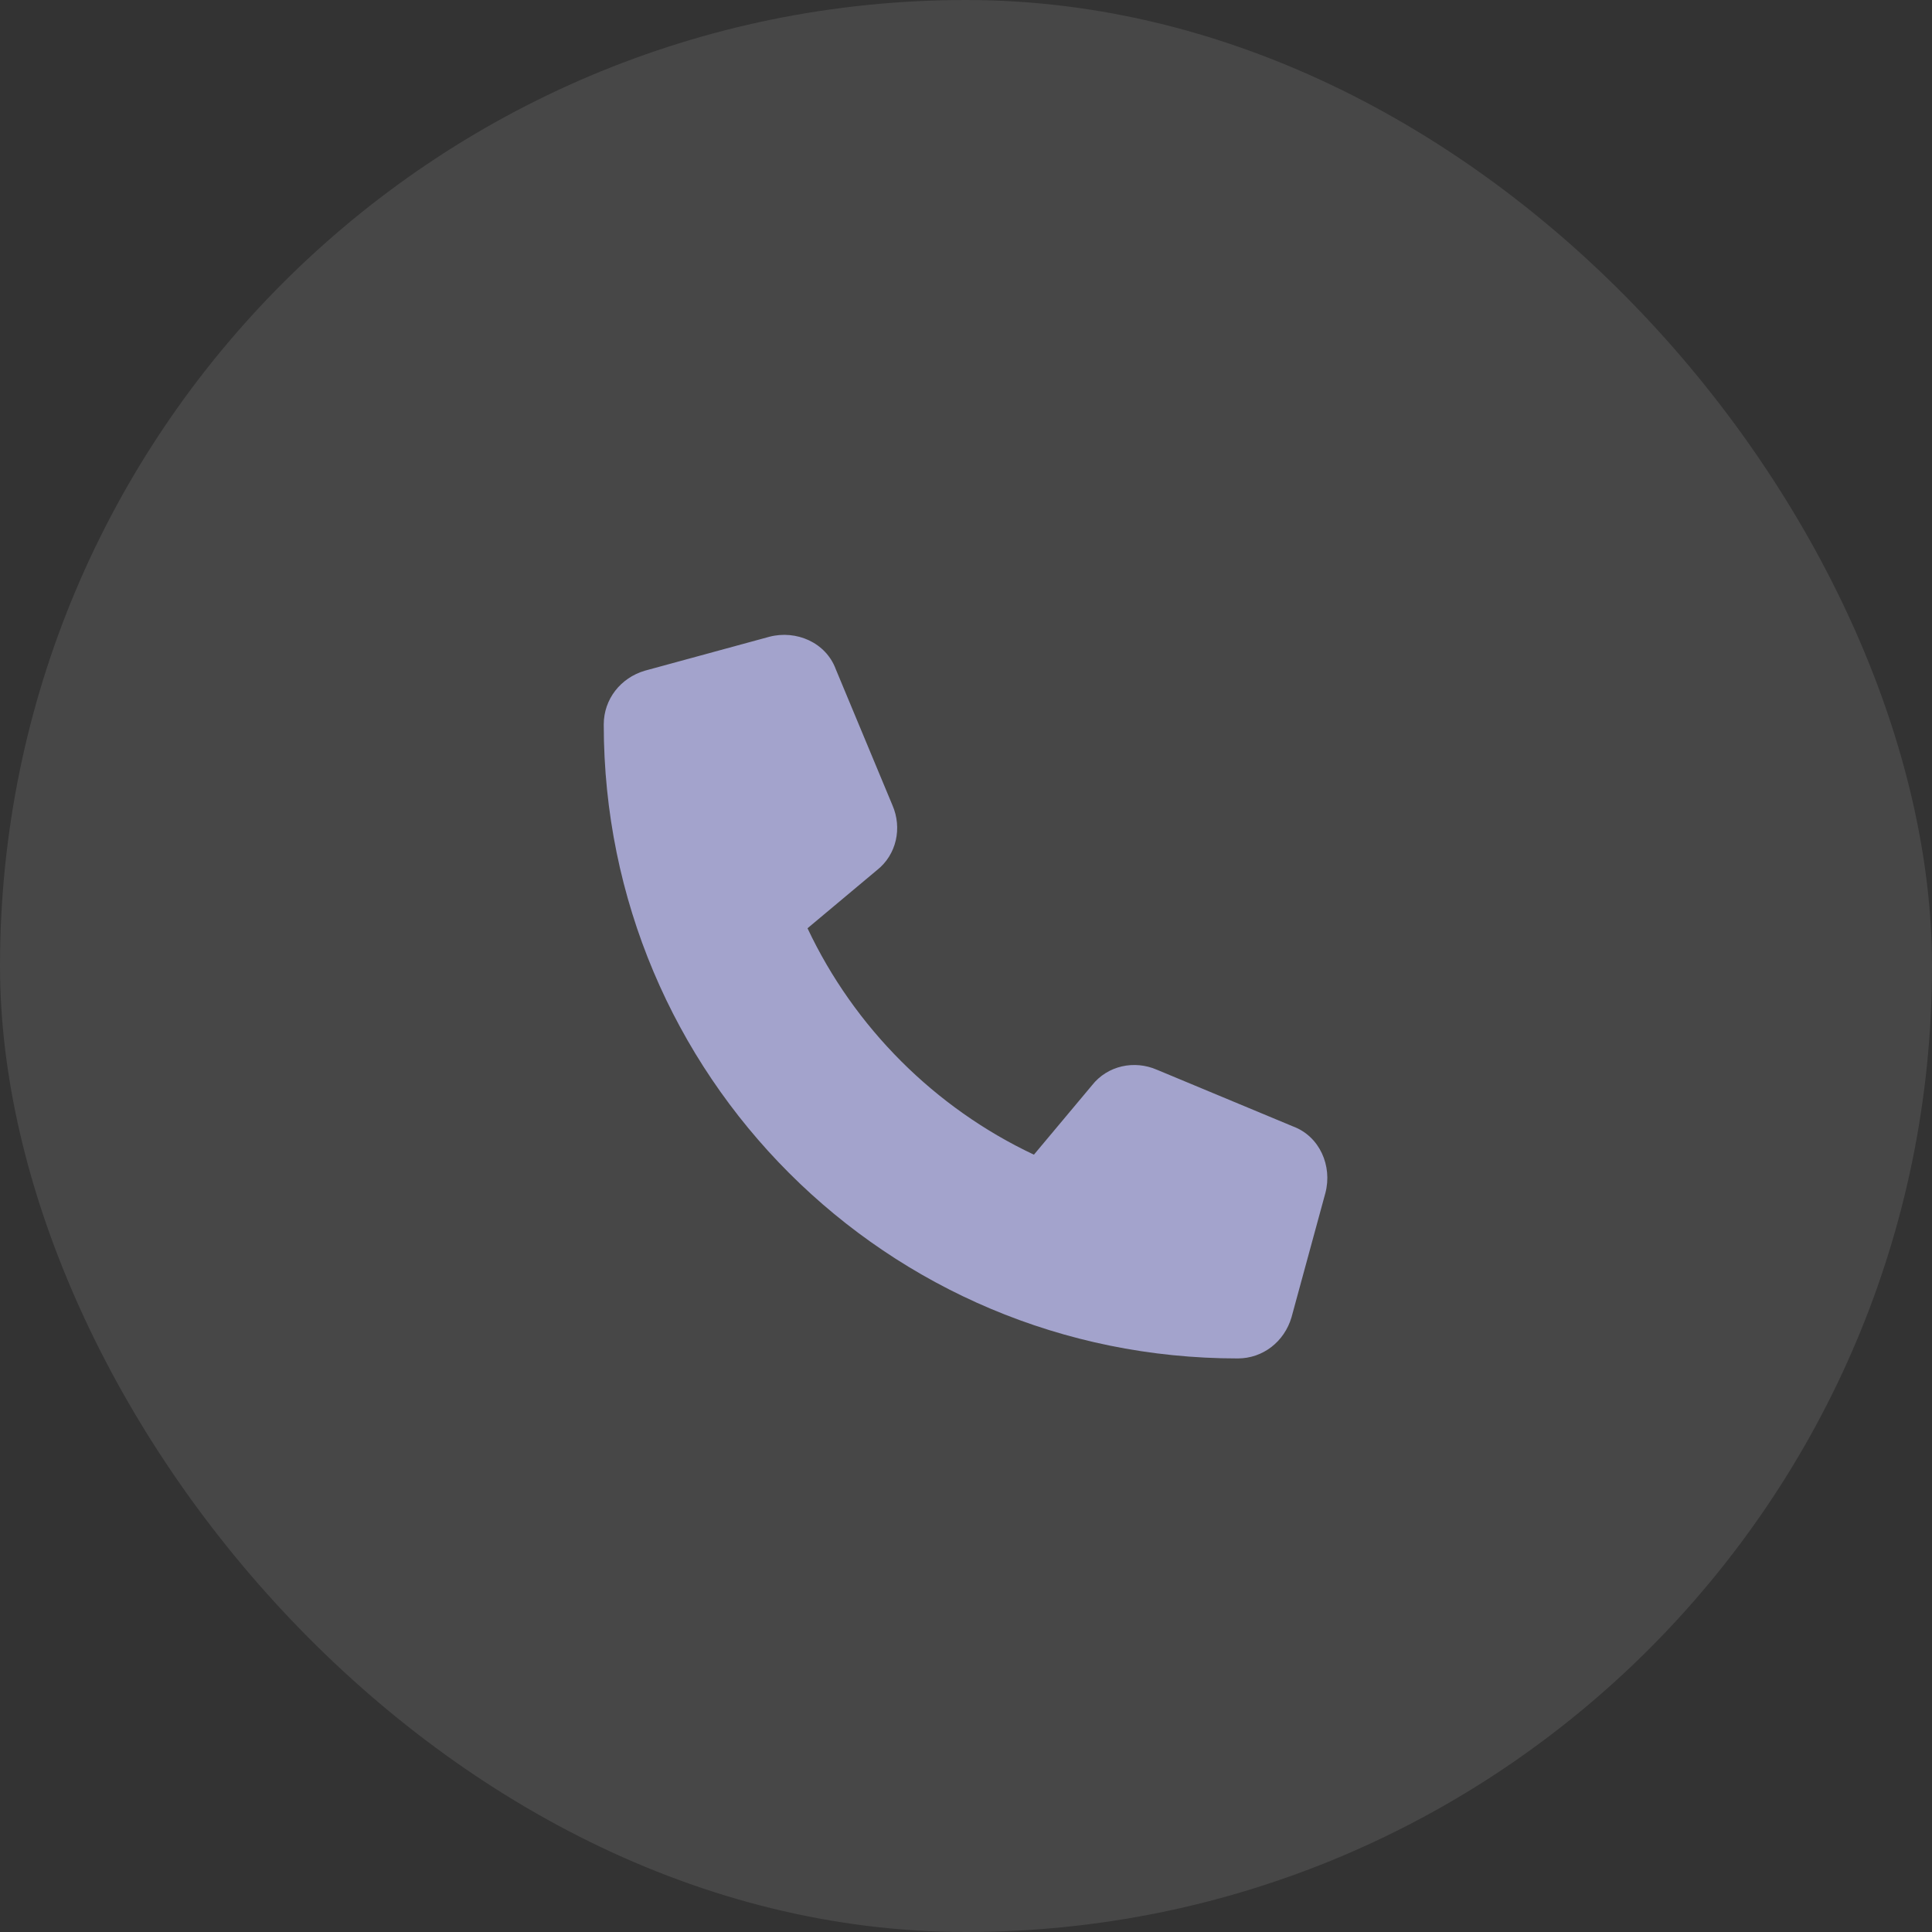 <svg width="32" height="32" viewBox="0 0 32 32" fill="none" xmlns="http://www.w3.org/2000/svg">
<rect x="0" y="0" width="32" height="32" fill="#333333" stroke="none"/>
<rect width="32" height="32" rx="16" fill="white" fill-opacity="0.1"/>
<path d="M13.844 11.086L14.781 13.336C14.945 13.711 14.852 14.156 14.523 14.414L13.375 15.375C14.148 17.016 15.484 18.352 17.125 19.125L18.086 17.977C18.344 17.648 18.789 17.555 19.164 17.719L21.414 18.656C21.859 18.82 22.07 19.312 21.953 19.758L21.391 21.82C21.273 22.219 20.922 22.5 20.5 22.5C14.688 22.5 10 17.812 10 12C10 11.578 10.281 11.227 10.68 11.109L12.742 10.547C13.188 10.43 13.68 10.641 13.844 11.086Z" fill="#A3A3CC"/>
</svg>
